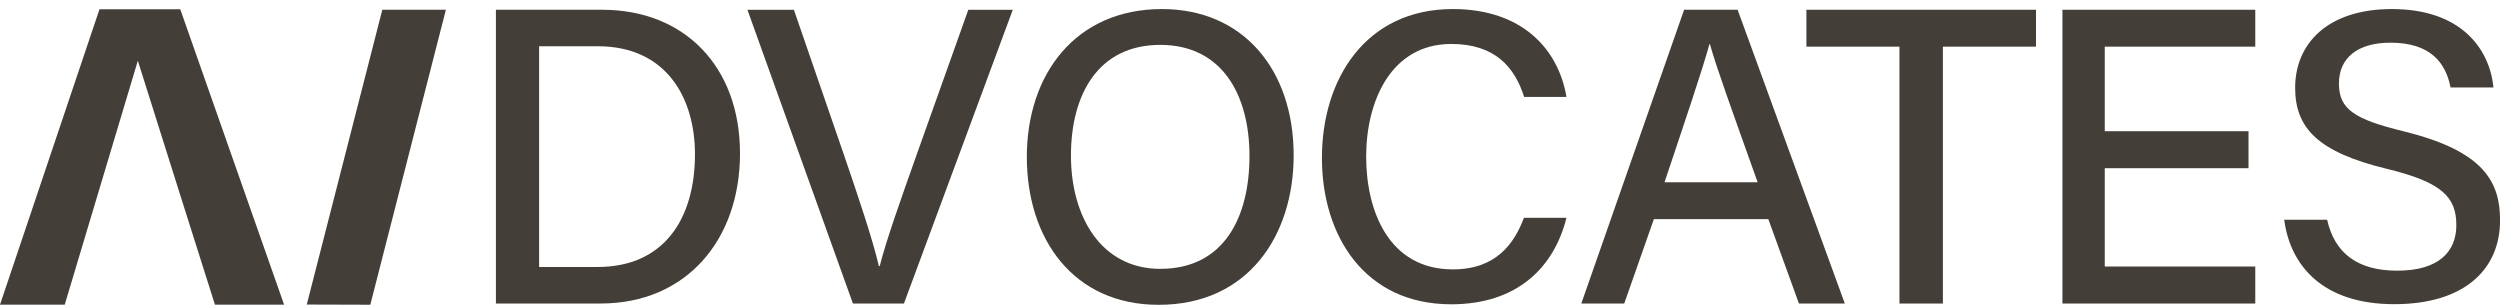 <svg width="82" height="10" viewBox="0 0 82 10" fill="none" xmlns="http://www.w3.org/2000/svg">
<path d="M3.263 0.305L0 9.993H2.123L4.521 1.991C4.84 3.014 6.942 9.655 7.039 9.959L7.049 9.993H9.318L5.913 0.305H3.263Z" fill="#433E38"/>
<path d="M14.625 0.32L12.146 9.995L10.062 9.989L12.54 0.32H14.625Z" fill="#433E38"/>
<path d="M19.751 0.32H16.266V9.955H19.702C22.502 9.955 24.272 7.877 24.272 5.032C24.272 2.188 22.456 0.32 19.751 0.32ZM19.603 8.757H17.683V1.517H19.609C21.86 1.517 22.795 3.217 22.795 5.059C22.795 7.182 21.773 8.757 19.603 8.757Z" fill="#433E38"/>
<path d="M31.761 0.32L30.058 5.097C29.564 6.492 29.056 7.916 28.855 8.728H28.827C28.616 7.828 28.153 6.456 27.673 5.055L26.04 0.322H24.516L27.976 9.956H29.649L33.219 0.322H31.763L31.761 0.32Z" fill="#433E38"/>
<path d="M38.113 0.297C35.273 0.297 33.68 2.441 33.68 5.146C33.68 7.85 35.215 9.998 38.003 9.998C40.964 9.998 42.432 7.697 42.432 5.097C42.432 2.277 40.768 0.297 38.113 0.297ZM38.061 8.819C36.117 8.819 35.127 7.106 35.127 5.104C35.127 3.101 36.018 1.472 38.057 1.472C40.097 1.472 40.983 3.13 40.983 5.117C40.983 7.104 40.161 8.818 38.061 8.818V8.819Z" fill="#433E38"/>
<path d="M47.655 8.836C45.563 8.836 44.81 6.936 44.81 5.135C44.81 3.335 45.615 1.442 47.603 1.442C49.042 1.442 49.684 2.208 49.992 3.18H51.38C51.114 1.602 49.916 0.297 47.655 0.297C44.779 0.297 43.359 2.612 43.359 5.177C43.359 7.742 44.767 9.981 47.599 9.981C49.764 9.981 50.972 8.773 51.38 7.144H49.985C49.667 7.99 49.073 8.836 47.655 8.836Z" fill="#433E38"/>
<path d="M56.995 0.32H55.239L51.867 9.955H53.275L54.247 7.188H58.001L59.005 9.955H60.51L56.994 0.32H56.995ZM54.596 5.979C55.294 3.895 55.838 2.289 56.07 1.446H56.085C56.296 2.206 56.783 3.544 57.651 5.979H54.596Z" fill="#433E38"/>
<path d="M59.25 0.32V1.53H62.302V9.956H63.727V1.53H66.781V0.32H59.25Z" fill="#433E38"/>
<path d="M73.973 0.32V1.53H69.036V4.304H73.751V5.517H69.036V8.742H73.973V9.956H67.648V0.32H73.973Z" fill="#433E38"/>
<path d="M78.832 4.305C77.221 3.912 76.717 3.581 76.717 2.74C76.717 1.898 77.328 1.4 78.407 1.4C79.74 1.4 80.223 2.079 80.378 2.868H81.786C81.658 1.602 80.727 0.297 78.453 0.297C76.344 0.297 75.281 1.432 75.281 2.879C75.281 4.195 76.02 4.988 78.287 5.537C80.11 5.978 80.568 6.473 80.568 7.385C80.568 8.237 80.012 8.878 78.629 8.878C77.325 8.878 76.576 8.304 76.33 7.207H74.922C75.118 8.703 76.177 9.977 78.531 9.977C80.885 9.977 82.002 8.791 82.002 7.232C82.002 5.997 81.508 4.956 78.831 4.306L78.832 4.305Z" fill="#433E38"/>
</svg>
